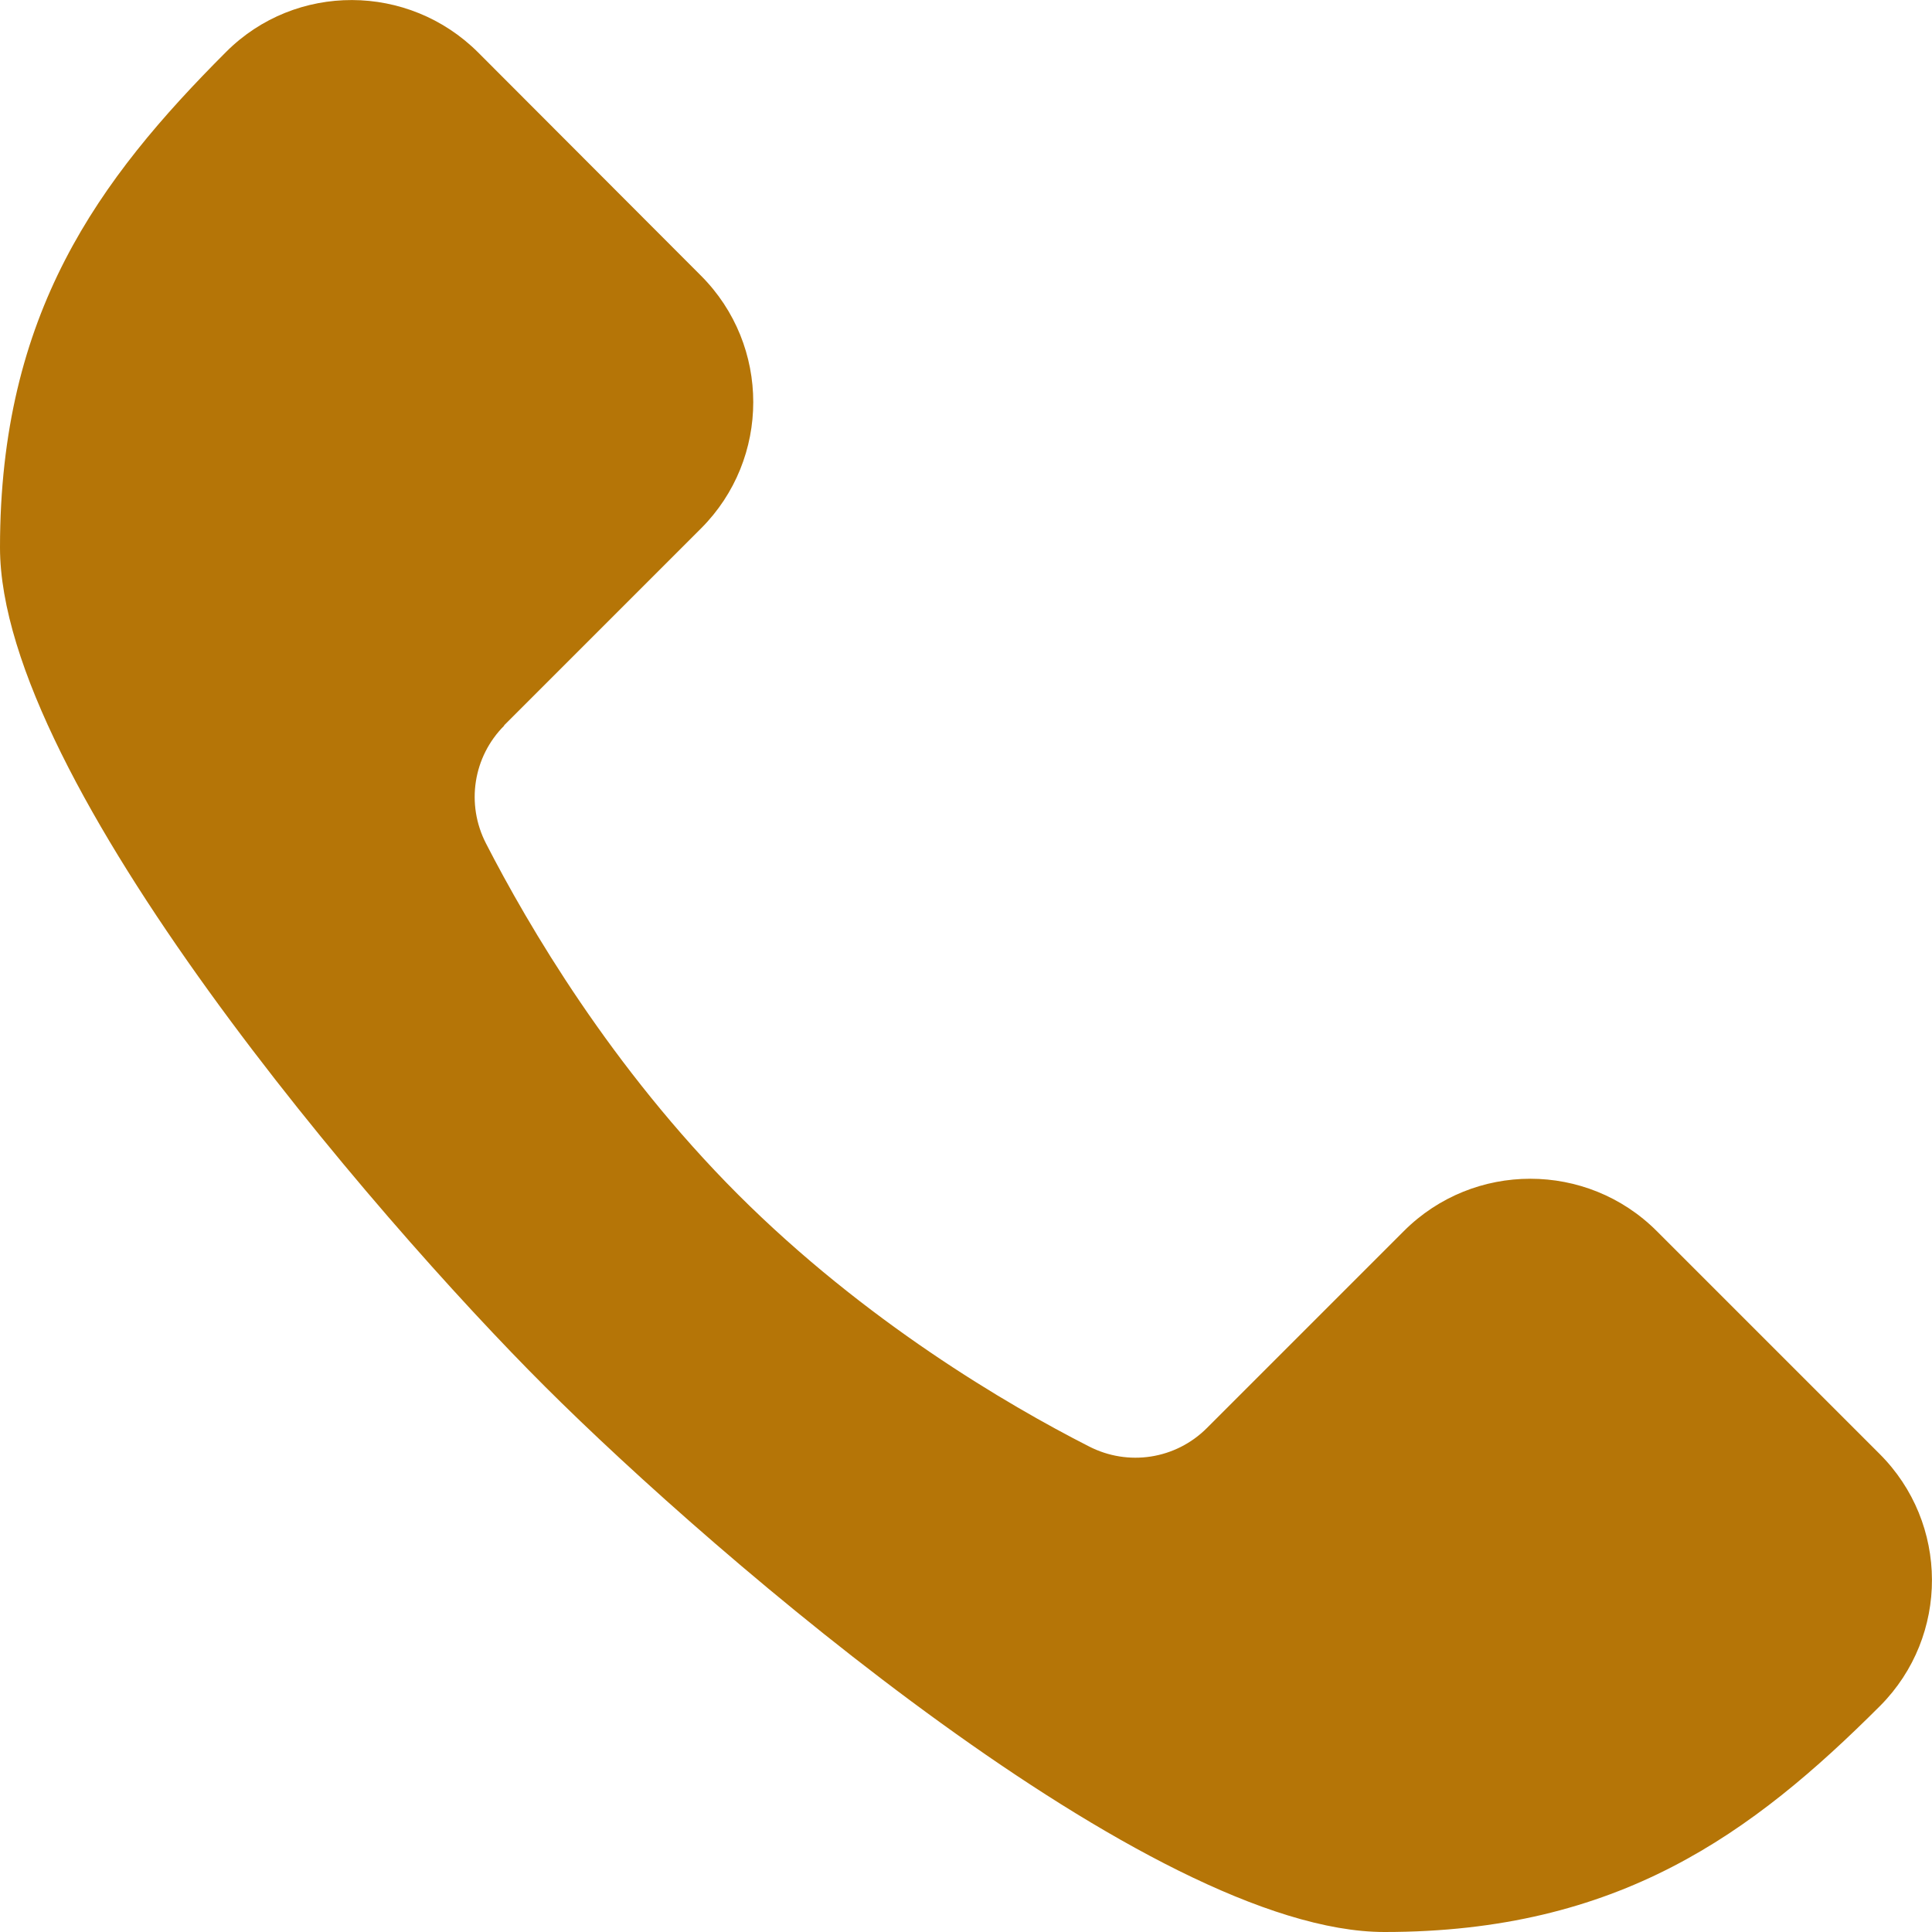 <svg width="30" height="30" viewBox="0 0 30 30" fill="none" xmlns="http://www.w3.org/2000/svg">
<g clip-path="url(#clip0_2455_2639)">
<path d="M7.825 11.266L10.885 8.206C11.967 7.124 11.967 5.364 10.885 4.281L7.426 0.816C6.343 -0.266 4.59 -0.272 3.513 0.804C1.524 2.794 0 4.868 0 8.502C0 12.131 5.823 18.897 8.466 21.534C11.109 24.171 17.869 30 21.498 30C25.132 30 27.206 28.476 29.196 26.487C30.272 25.404 30.266 23.651 29.184 22.574L25.725 19.115C24.642 18.033 22.883 18.033 21.8 19.115L18.74 22.175C18.256 22.659 17.519 22.774 16.908 22.459C15.638 21.812 13.431 20.518 11.459 18.547C9.488 16.575 8.2 14.368 7.547 13.098C7.232 12.487 7.347 11.75 7.831 11.266H7.825Z" fill="#b57507"/>
</g>
<defs>
<clipPath id="clip0_2455_2639">
<rect width="30" height="30" fill="white"/>
</clipPath>
</defs>
</svg>
